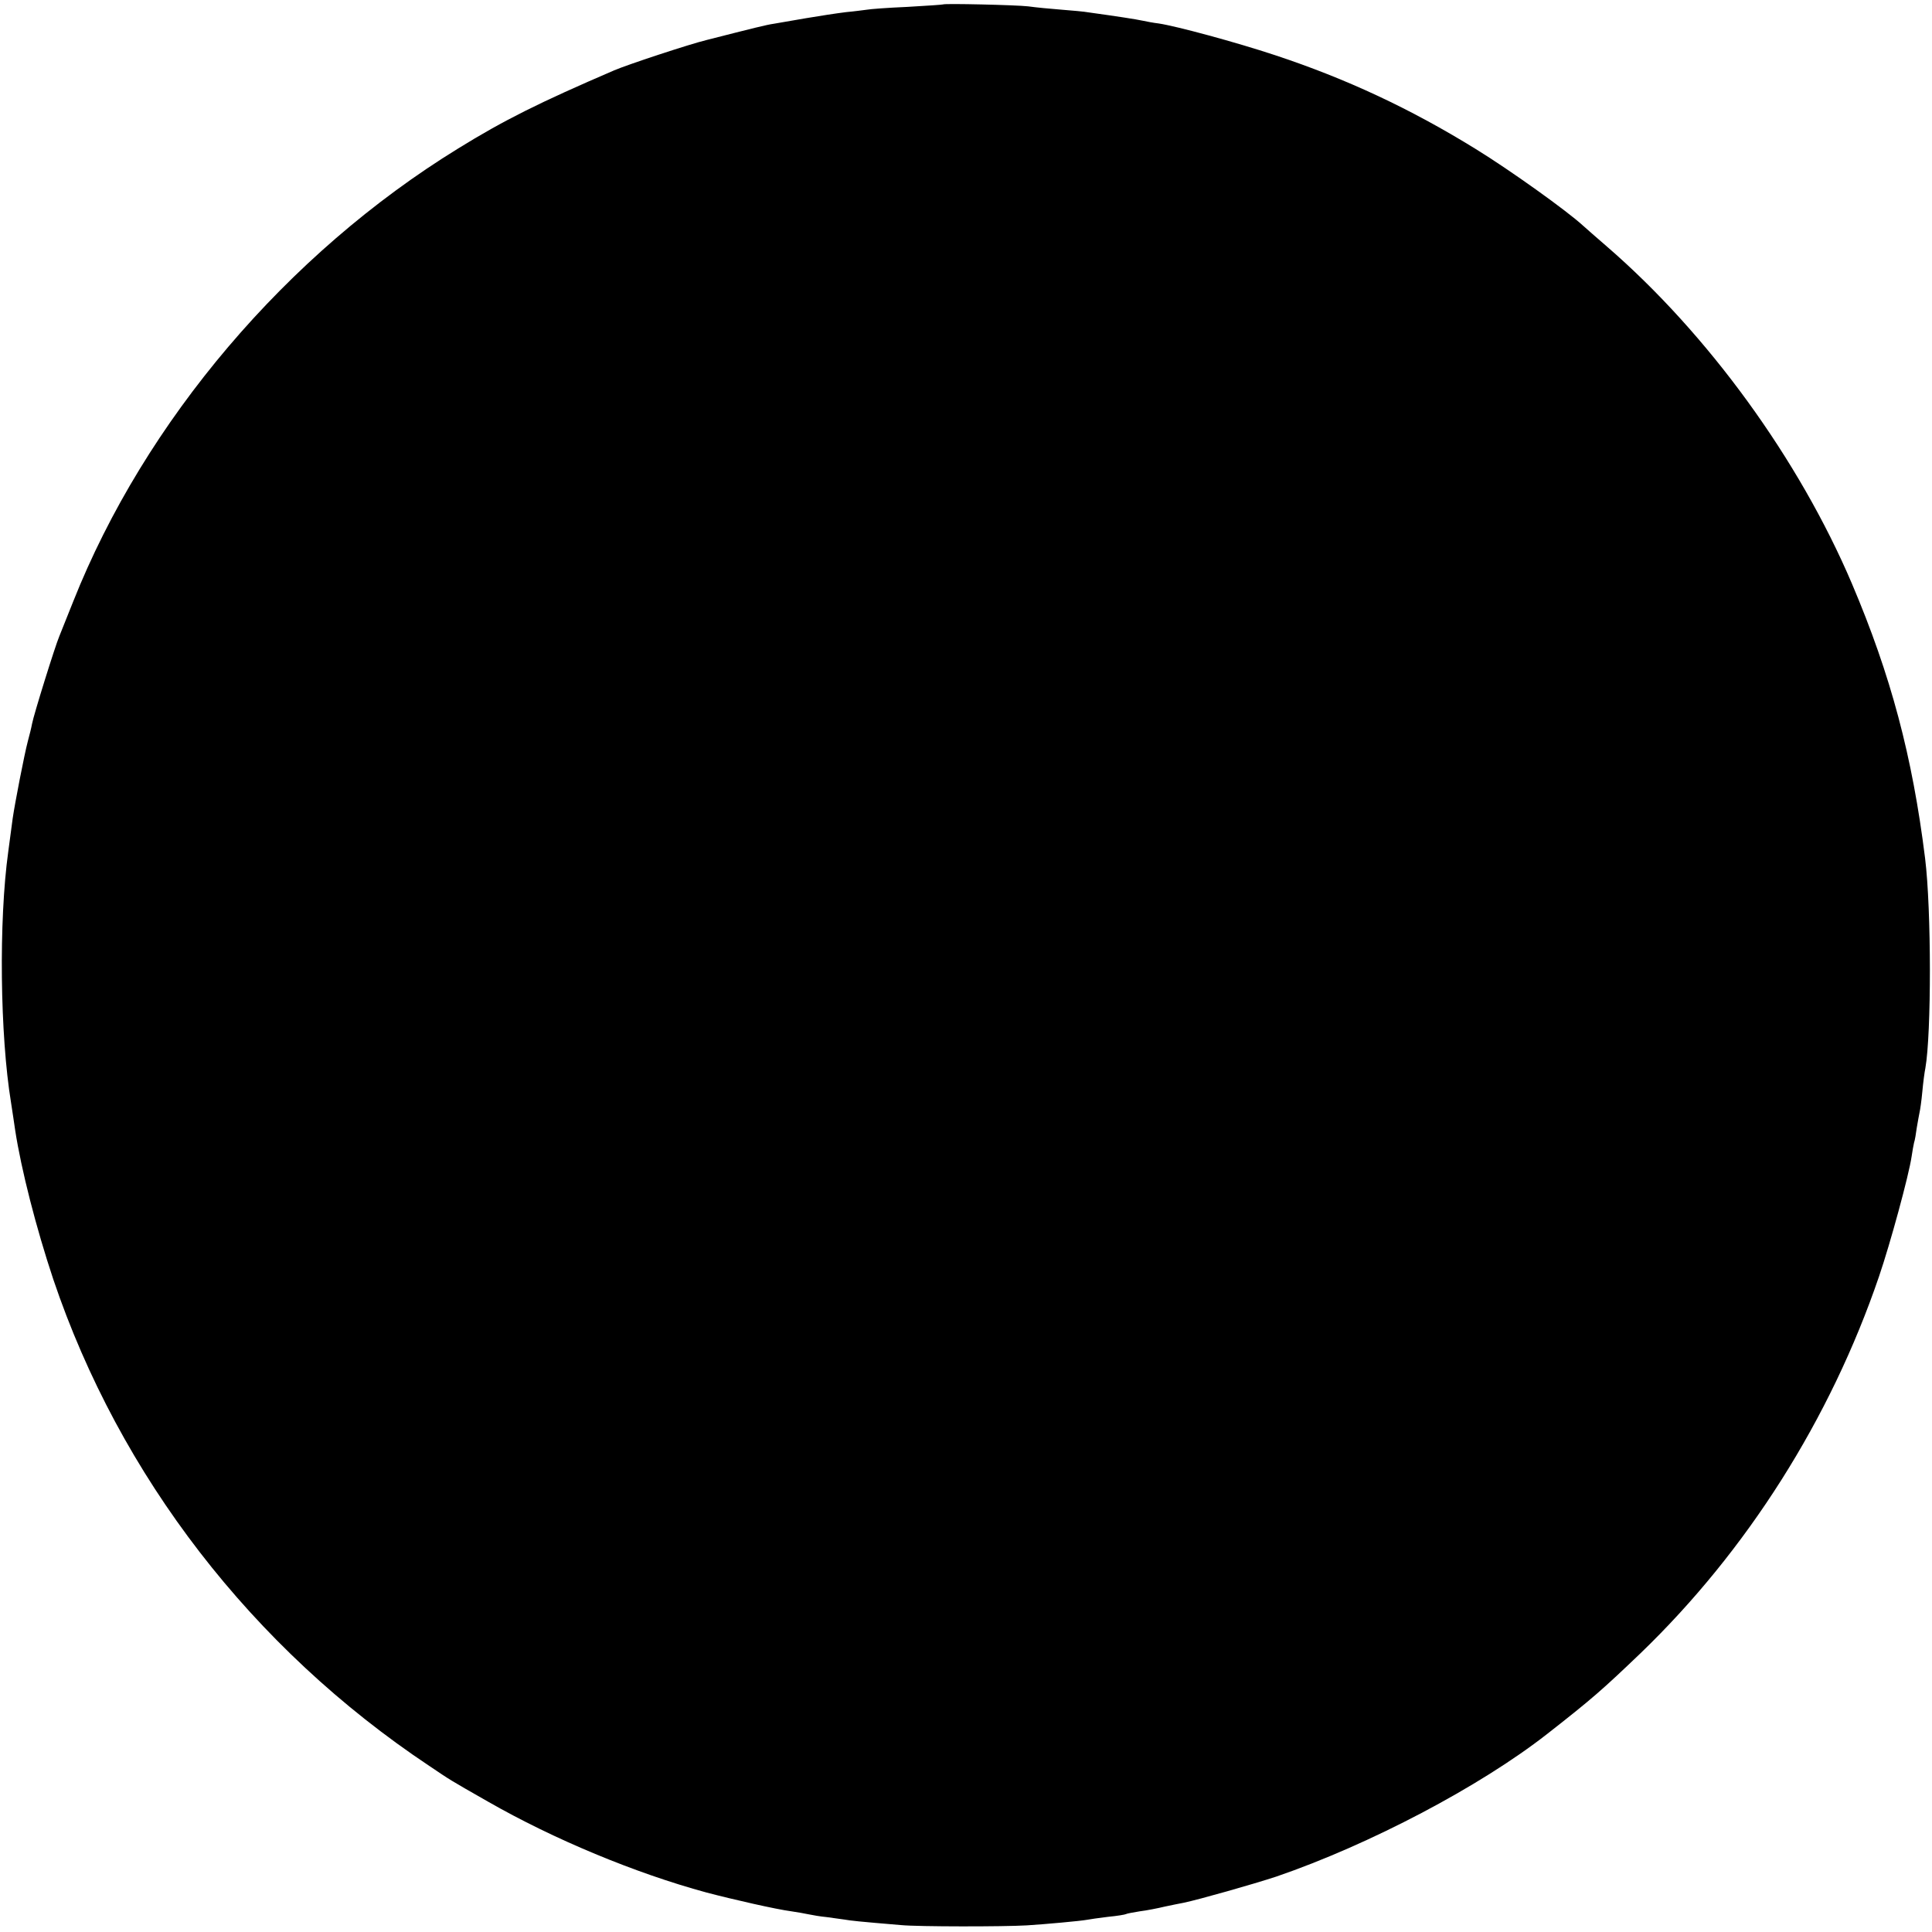 <?xml version="1.0" standalone="no"?>
<!DOCTYPE svg PUBLIC "-//W3C//DTD SVG 20010904//EN"
 "http://www.w3.org/TR/2001/REC-SVG-20010904/DTD/svg10.dtd">
<svg version="1.0" xmlns="http://www.w3.org/2000/svg"
 width="700pt" height="700pt" viewBox="0 0 700 700"
 preserveAspectRatio="xMidYMid meet">
<g transform="translate(0,700) scale(0.1,-0.1)"
fill="#000000" stroke="none">
<path d="M3417 6984 c-1 -1 -60 -5 -130 -9 -71 -3 -136 -8 -145 -10 -9 -1 -44
-6 -77 -9 -33 -4 -98 -14 -145 -22 -47 -8 -99 -17 -116 -20 -28 -4 -71 -15
-244 -59 -62 -15 -289 -90 -335 -110 -272 -117 -400 -181 -565 -283 -621 -382
-1135 -987 -1395 -1642 -21 -52 -43 -108 -50 -125 -15 -35 -93 -285 -99 -318
-2 -12 -9 -40 -15 -62 -13 -49 -47 -225 -55 -280 -3 -22 -10 -76 -16 -120 -35
-252 -30 -666 10 -910 5 -33 12 -78 15 -100 22 -143 76 -354 138 -540 241
-714 721 -1336 1362 -1763 79 -53 68 -47 212 -129 239 -137 535 -260 793 -330
95 -25 253 -61 307 -68 21 -3 49 -8 63 -11 14 -3 43 -8 65 -10 22 -3 51 -7 65
-9 23 -4 49 -7 205 -20 61 -6 372 -6 455 -1 66 4 196 16 217 20 10 2 45 7 78
11 32 3 62 8 65 10 3 2 26 6 50 10 25 3 65 11 90 17 25 5 56 12 69 14 53 11
251 67 336 95 338 116 737 326 980 516 165 129 202 162 339 293 386 372 688
849 864 1365 41 120 108 366 118 434 3 20 7 43 9 51 3 8 7 33 10 55 4 22 8 47
10 55 2 8 7 42 10 75 3 33 8 71 11 85 22 125 22 574 -1 760 -46 370 -124 663
-265 995 -192 451 -521 904 -887 1221 -37 32 -77 67 -88 77 -59 54 -263 200
-388 277 -238 147 -470 255 -727 340 -142 47 -356 105 -422 115 -18 2 -44 7
-58 10 -22 5 -94 16 -195 30 -16 3 -61 7 -100 10 -38 3 -92 8 -120 12 -43 5
-303 11 -308 7z"/>
</g>
</svg>
